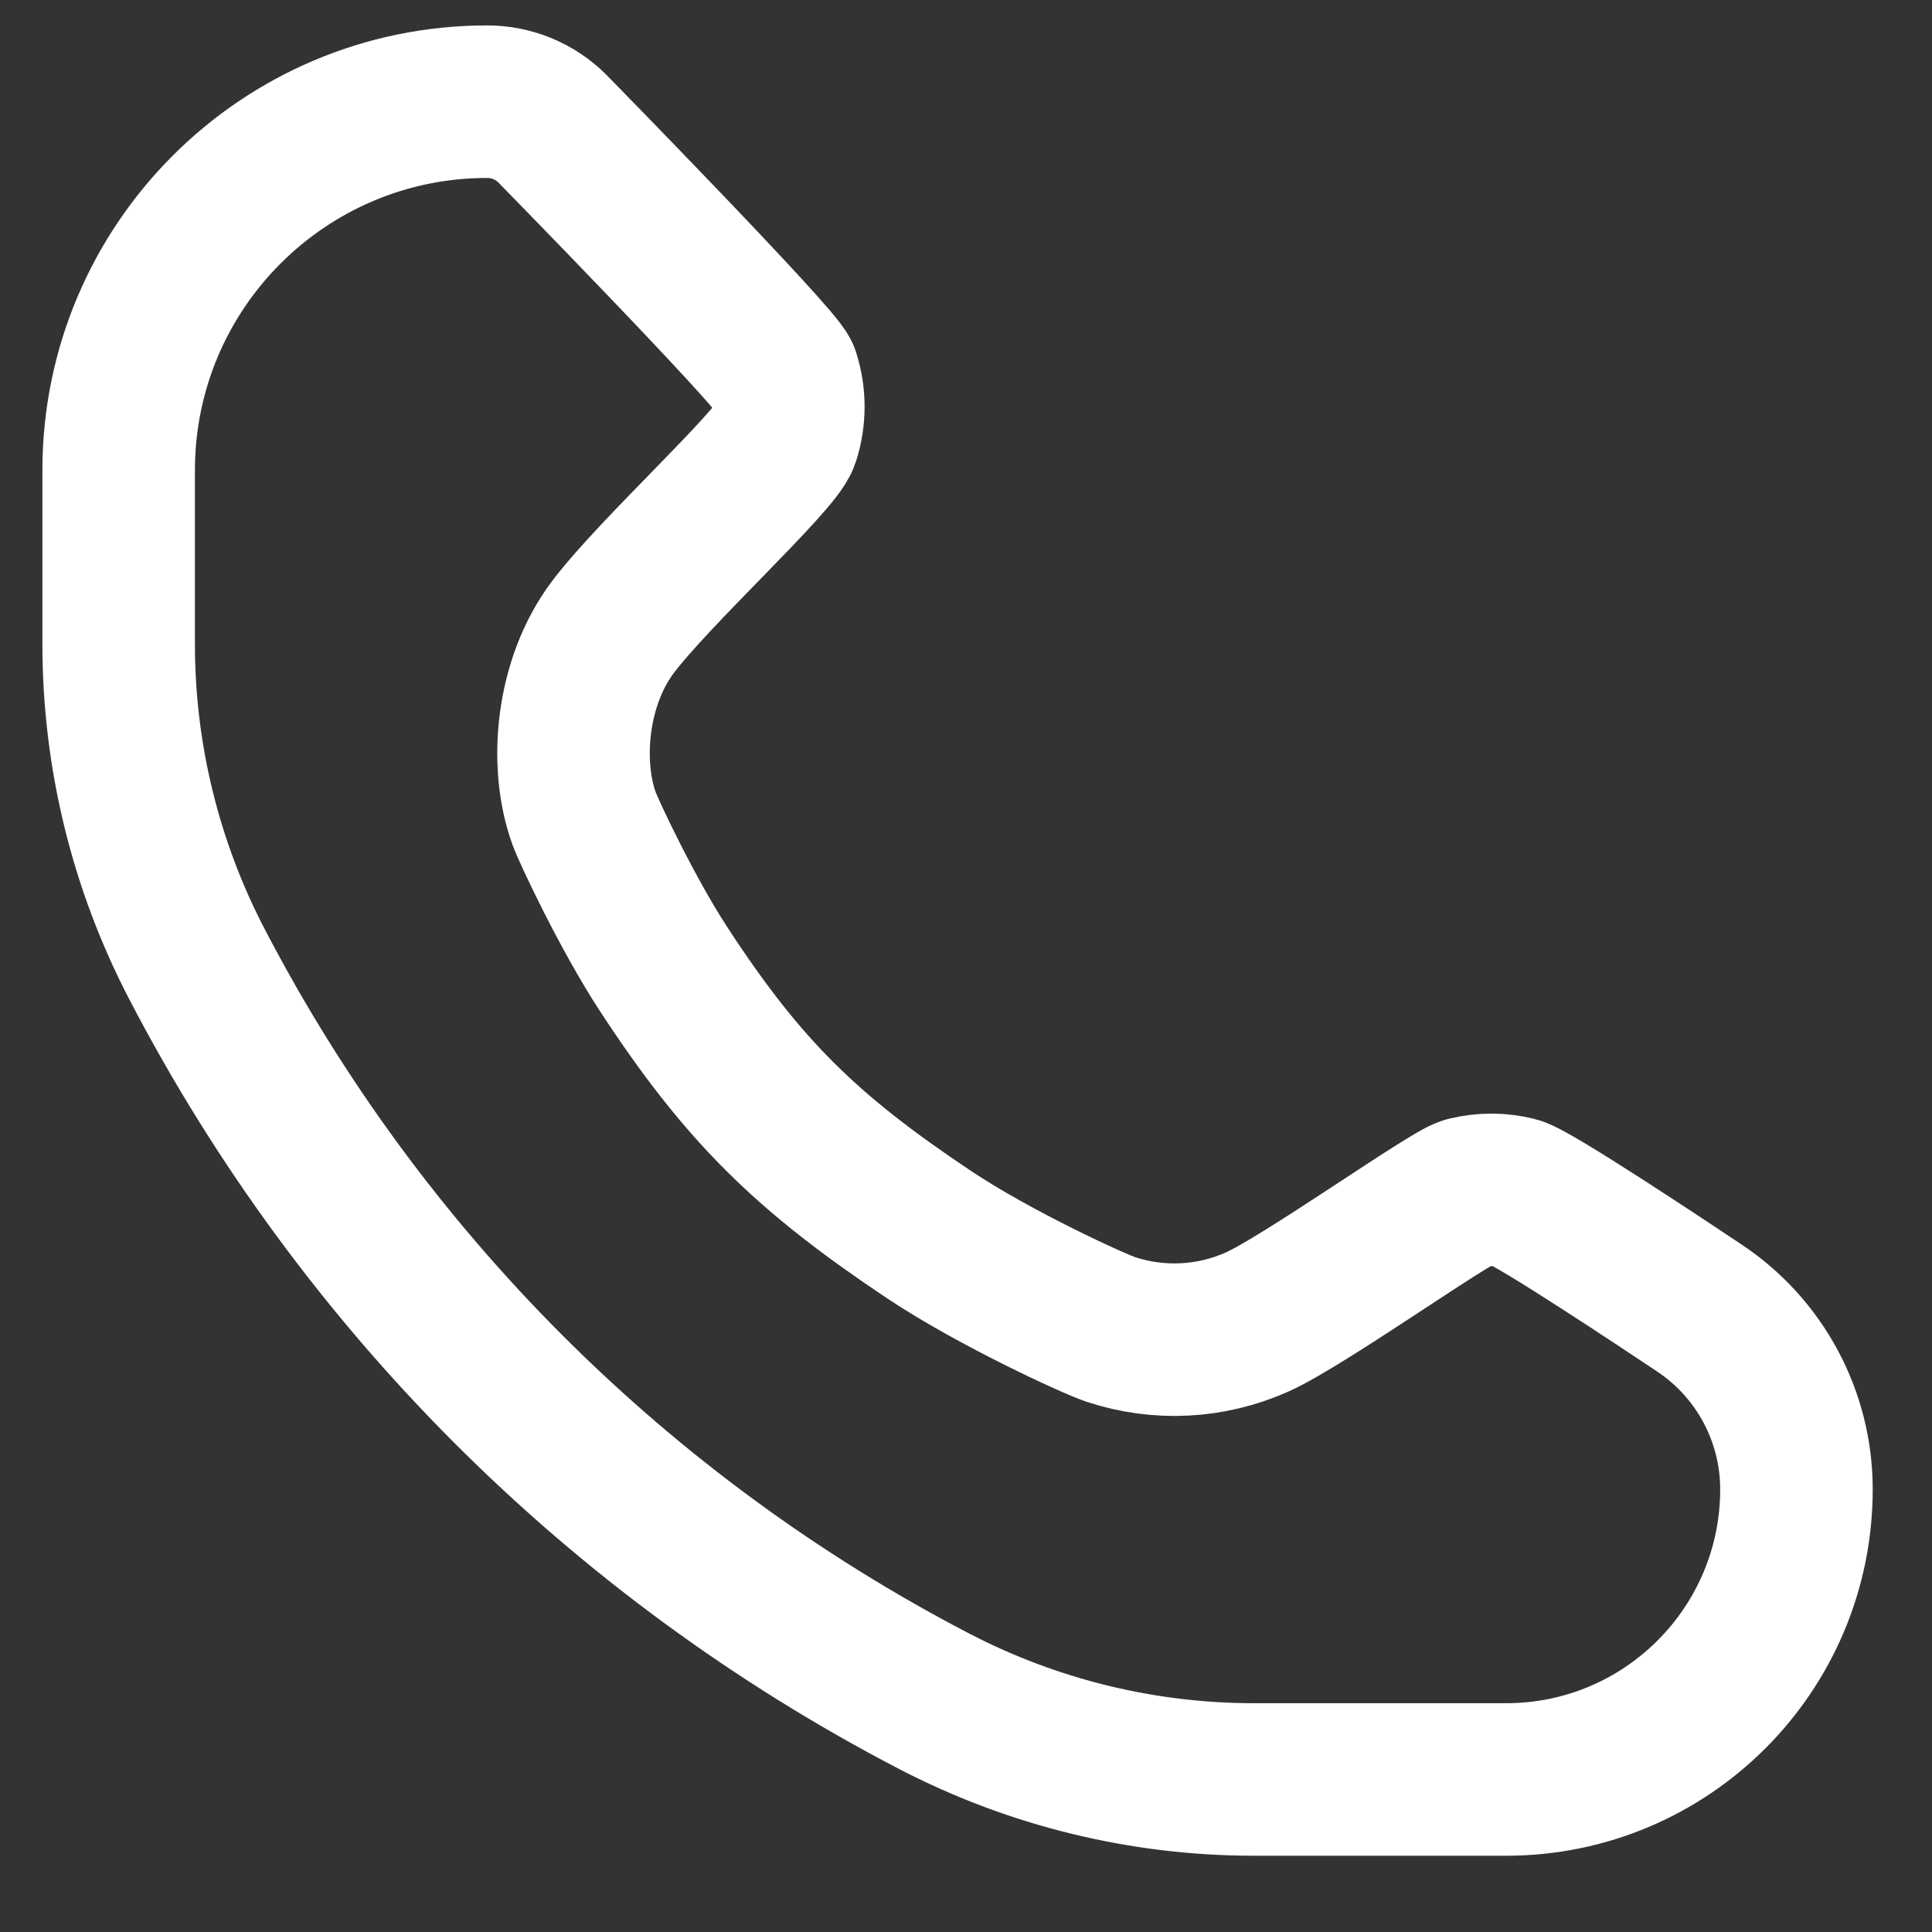 <svg width="19" height="19" viewBox="0 0 19 19" fill="none" xmlns="http://www.w3.org/2000/svg">
<rect x="0" y="0" width="19" height="19" fill="#333333" stroke="none"/>
<path d="M5.432 1.265C5.262 1.095 5.032 1 4.791 1C2.789 1 1.167 2.623 1.167 4.625V6.334C1.167 7.429 1.43 8.507 1.935 9.478C3.55 12.584 6.083 15.117 9.189 16.732C10.16 17.236 11.238 17.5 12.332 17.5H14.812C16.389 17.5 17.667 16.222 17.667 14.646C17.667 13.93 17.309 13.261 16.713 12.864C16.4 12.655 15.076 11.773 14.907 11.731C14.749 11.692 14.584 11.692 14.426 11.731C14.257 11.773 12.814 12.801 12.361 13.002C11.908 13.204 11.397 13.23 10.926 13.075C10.764 13.022 9.791 12.578 9.134 12.14C7.937 11.34 7.315 10.738 6.527 9.532C6.169 8.984 5.792 8.181 5.744 8.049C5.549 7.508 5.621 6.707 6.027 6.168C6.433 5.628 7.629 4.537 7.704 4.309C7.769 4.108 7.769 3.892 7.704 3.691C7.651 3.53 5.432 1.265 5.432 1.265Z" stroke="white" stroke-width="1.5" stroke-miterlimit="1.414" stroke-linejoin="round"/>
</svg>
